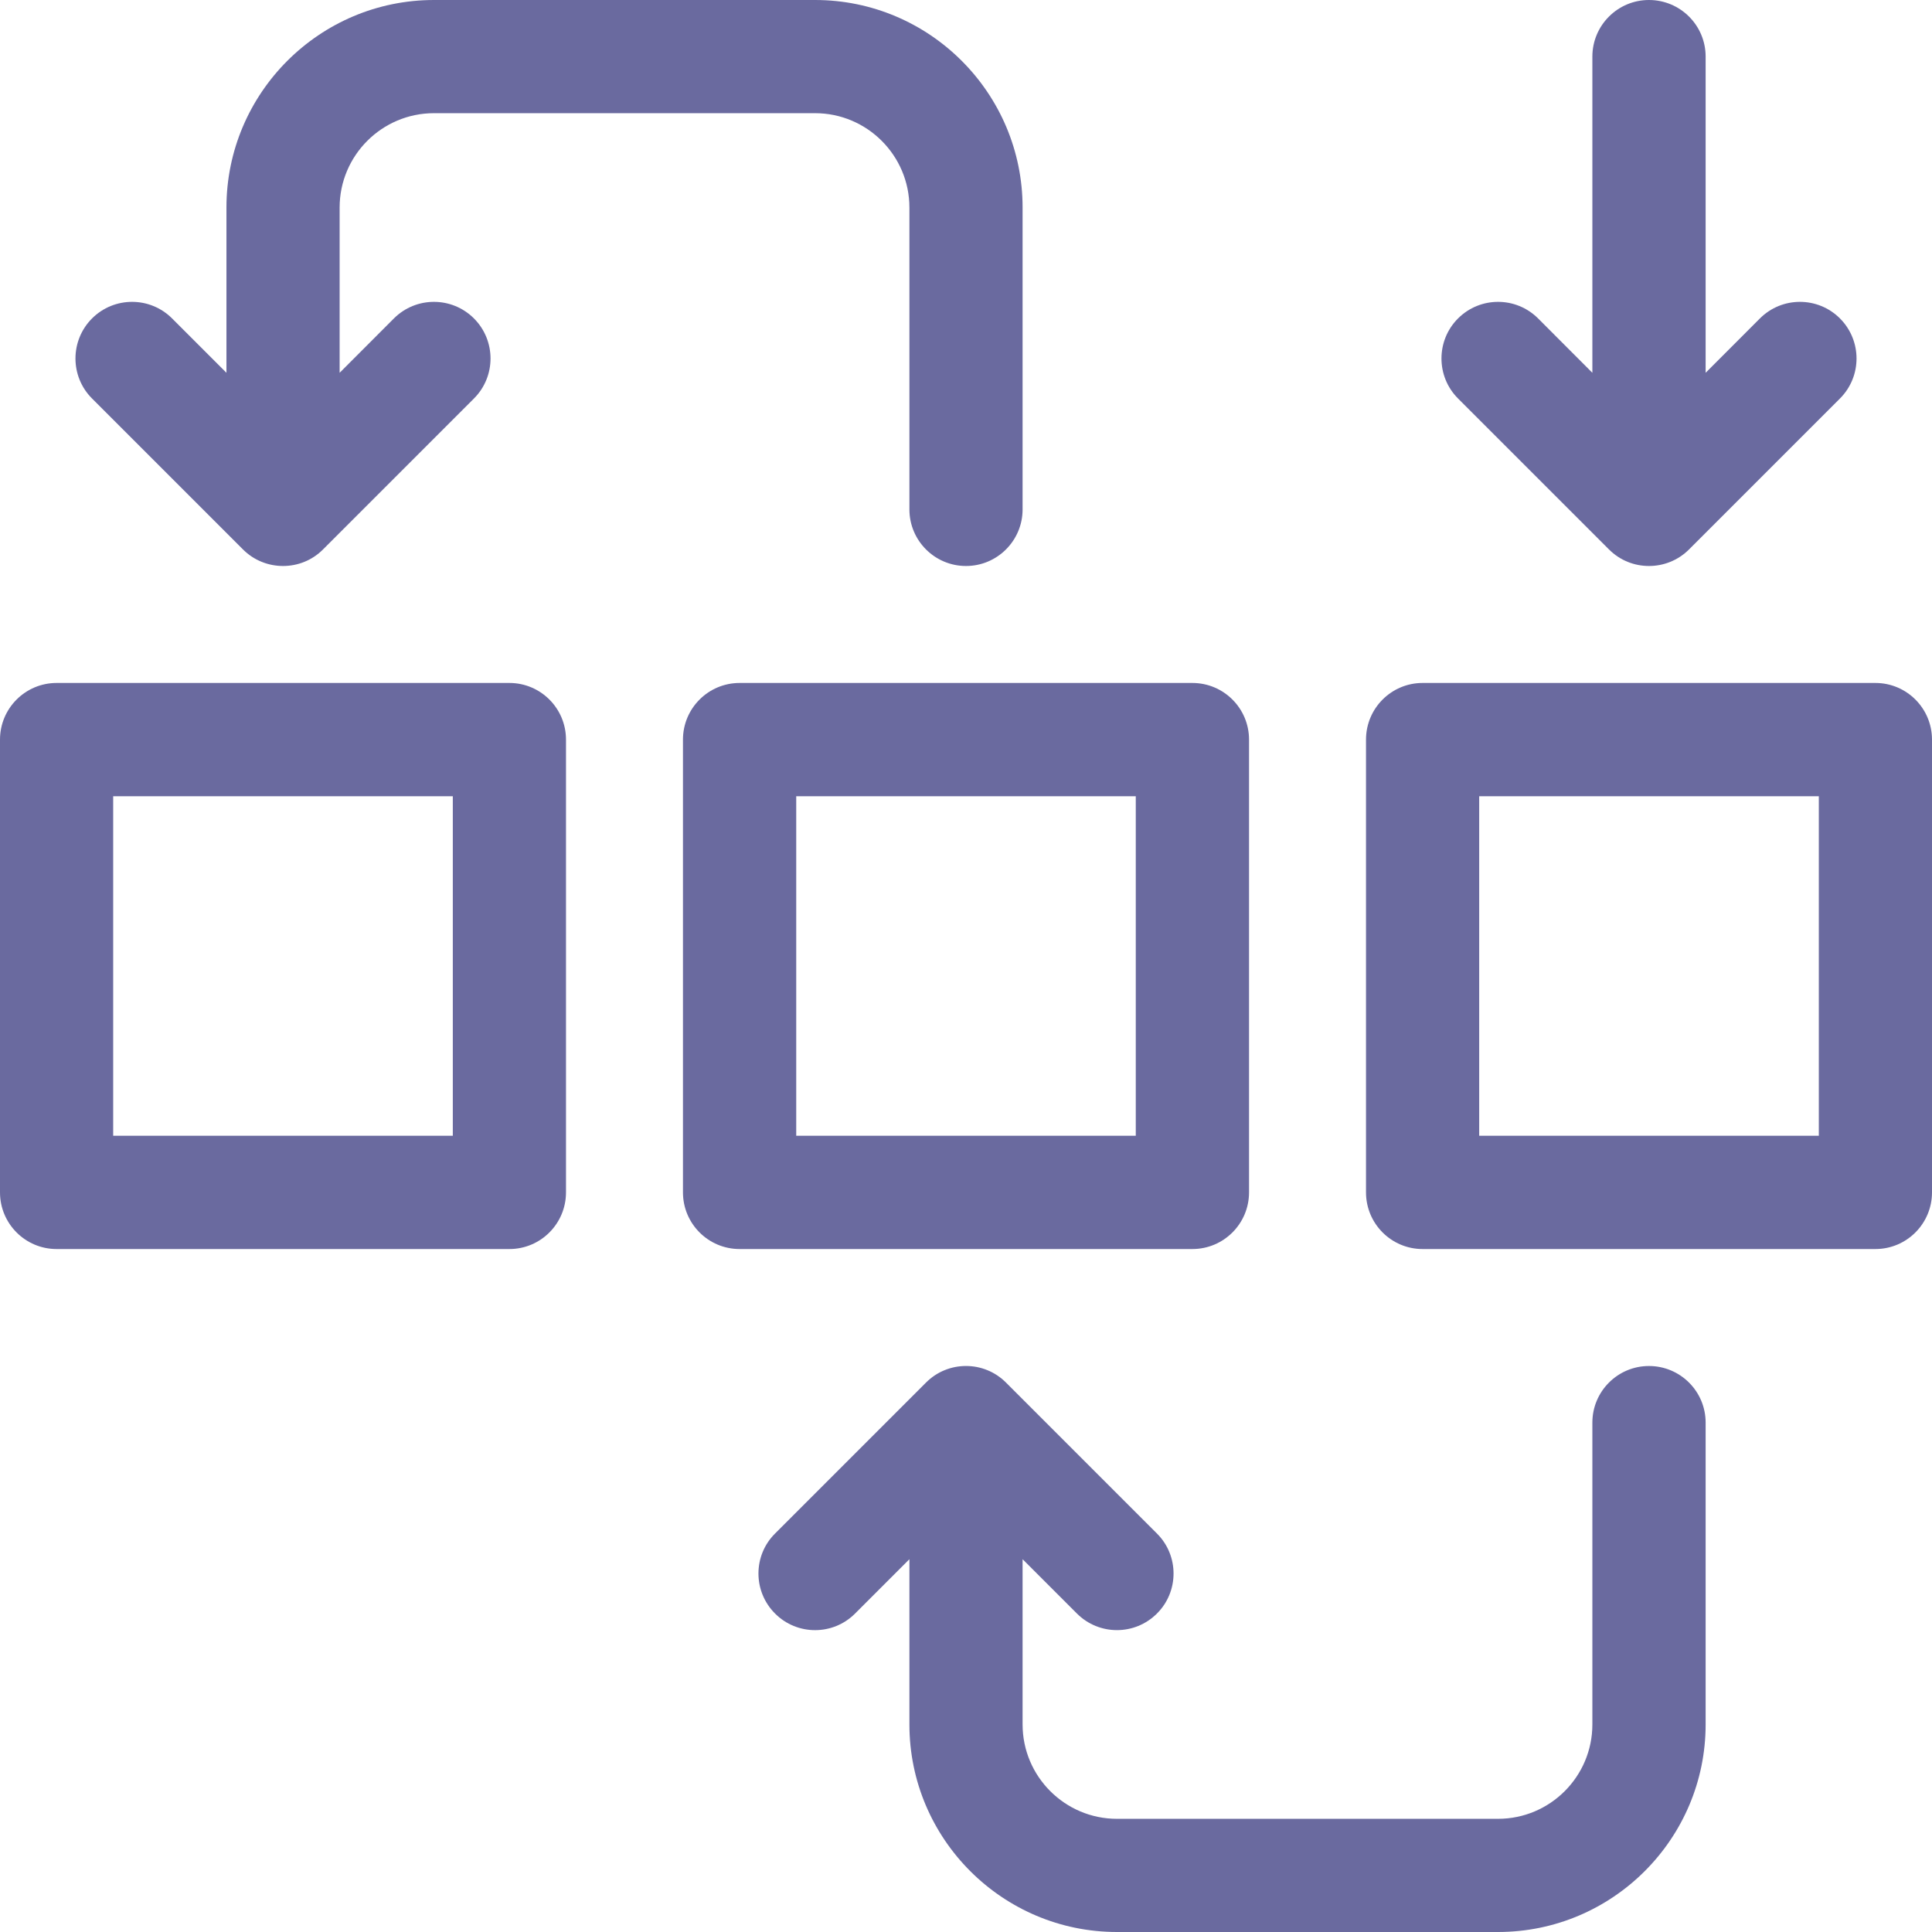 <?xml version="1.0" encoding="UTF-8"?> <svg xmlns="http://www.w3.org/2000/svg" width="24" height="24" viewBox="0 0 24 24" fill="none"><g clip-path="url(#clip0_56_2624)"><path d="M6.328 8.484H0.703C0.315 8.484 0 8.799 0 9.188V14.812C0 15.201 0.315 15.516 0.703 15.516H6.328C6.716 15.516 7.031 15.201 7.031 14.812V9.188C7.031 8.799 6.716 8.484 6.328 8.484ZM5.625 14.109H1.406V9.891H5.625V14.109Z" fill="#6A6A9F"></path><path d="M15.516 14.812V9.188C15.516 8.799 15.201 8.484 14.812 8.484H9.188C8.799 8.484 8.484 8.799 8.484 9.188V14.812C8.484 15.201 8.799 15.516 9.188 15.516H14.812C15.201 15.516 15.516 15.201 15.516 14.812ZM14.109 14.109H9.891V9.891H14.109V14.109Z" fill="#6A6A9F"></path><path d="M23.297 8.484H17.672C17.284 8.484 16.969 8.799 16.969 9.188V14.812C16.969 15.201 17.284 15.516 17.672 15.516H23.297C23.685 15.516 24 15.201 24 14.812V9.188C24 8.799 23.685 8.484 23.297 8.484ZM22.594 14.109H18.375V9.891H22.594V14.109Z" fill="#6A6A9F"></path><path d="M19.987 6.825C20.125 6.963 20.304 7.031 20.484 7.031C20.664 7.031 20.844 6.963 20.982 6.825L22.857 4.95C23.131 4.676 23.131 4.231 22.857 3.956C22.582 3.681 22.137 3.681 21.862 3.956L21.188 4.631V0.703C21.188 0.315 20.873 0 20.484 0C20.096 0 19.781 0.315 19.781 0.703V4.631L19.107 3.956C18.832 3.681 18.387 3.681 18.112 3.956C17.838 4.23 17.838 4.676 18.112 4.95L19.987 6.825Z" fill="#6A6A9F"></path><path d="M3.018 6.825C3.156 6.963 3.336 7.031 3.516 7.031C3.696 7.031 3.876 6.963 4.013 6.825L5.888 4.95C6.162 4.676 6.162 4.231 5.888 3.956C5.613 3.681 5.168 3.681 4.893 3.956L4.219 4.631V2.578C4.219 1.932 4.744 1.406 5.391 1.406H10.125C10.771 1.406 11.297 1.932 11.297 2.578V6.328C11.297 6.716 11.612 7.031 12 7.031C12.388 7.031 12.703 6.716 12.703 6.328V2.578C12.703 1.157 11.547 0 10.125 0H5.391C3.969 0 2.813 1.157 2.813 2.578V4.631L2.138 3.956C1.863 3.681 1.418 3.681 1.143 3.956C0.869 4.231 0.869 4.676 1.143 4.95L3.018 6.825Z" fill="#6A6A9F"></path><path d="M20.484 16.969C20.096 16.969 19.781 17.284 19.781 17.672V21.422C19.781 22.068 19.256 22.594 18.609 22.594H13.875C13.229 22.594 12.703 22.068 12.703 21.422V19.369L13.378 20.044C13.515 20.181 13.695 20.25 13.875 20.25C14.055 20.25 14.235 20.181 14.372 20.044C14.647 19.77 14.647 19.324 14.372 19.05L12.497 17.175C12.223 16.9 11.777 16.9 11.503 17.175L9.628 19.05C9.353 19.324 9.353 19.769 9.628 20.044C9.902 20.319 10.348 20.319 10.622 20.044L11.297 19.369V21.422C11.297 22.843 12.453 24 13.875 24H18.609C20.031 24 21.188 22.843 21.188 21.422V17.672C21.188 17.284 20.873 16.969 20.484 16.969Z" fill="#6A6A9F"></path></g><defs><clipPath id="clip0_56_2624"><rect width="24" height="24" fill="white"></rect></clipPath></defs></svg> 
